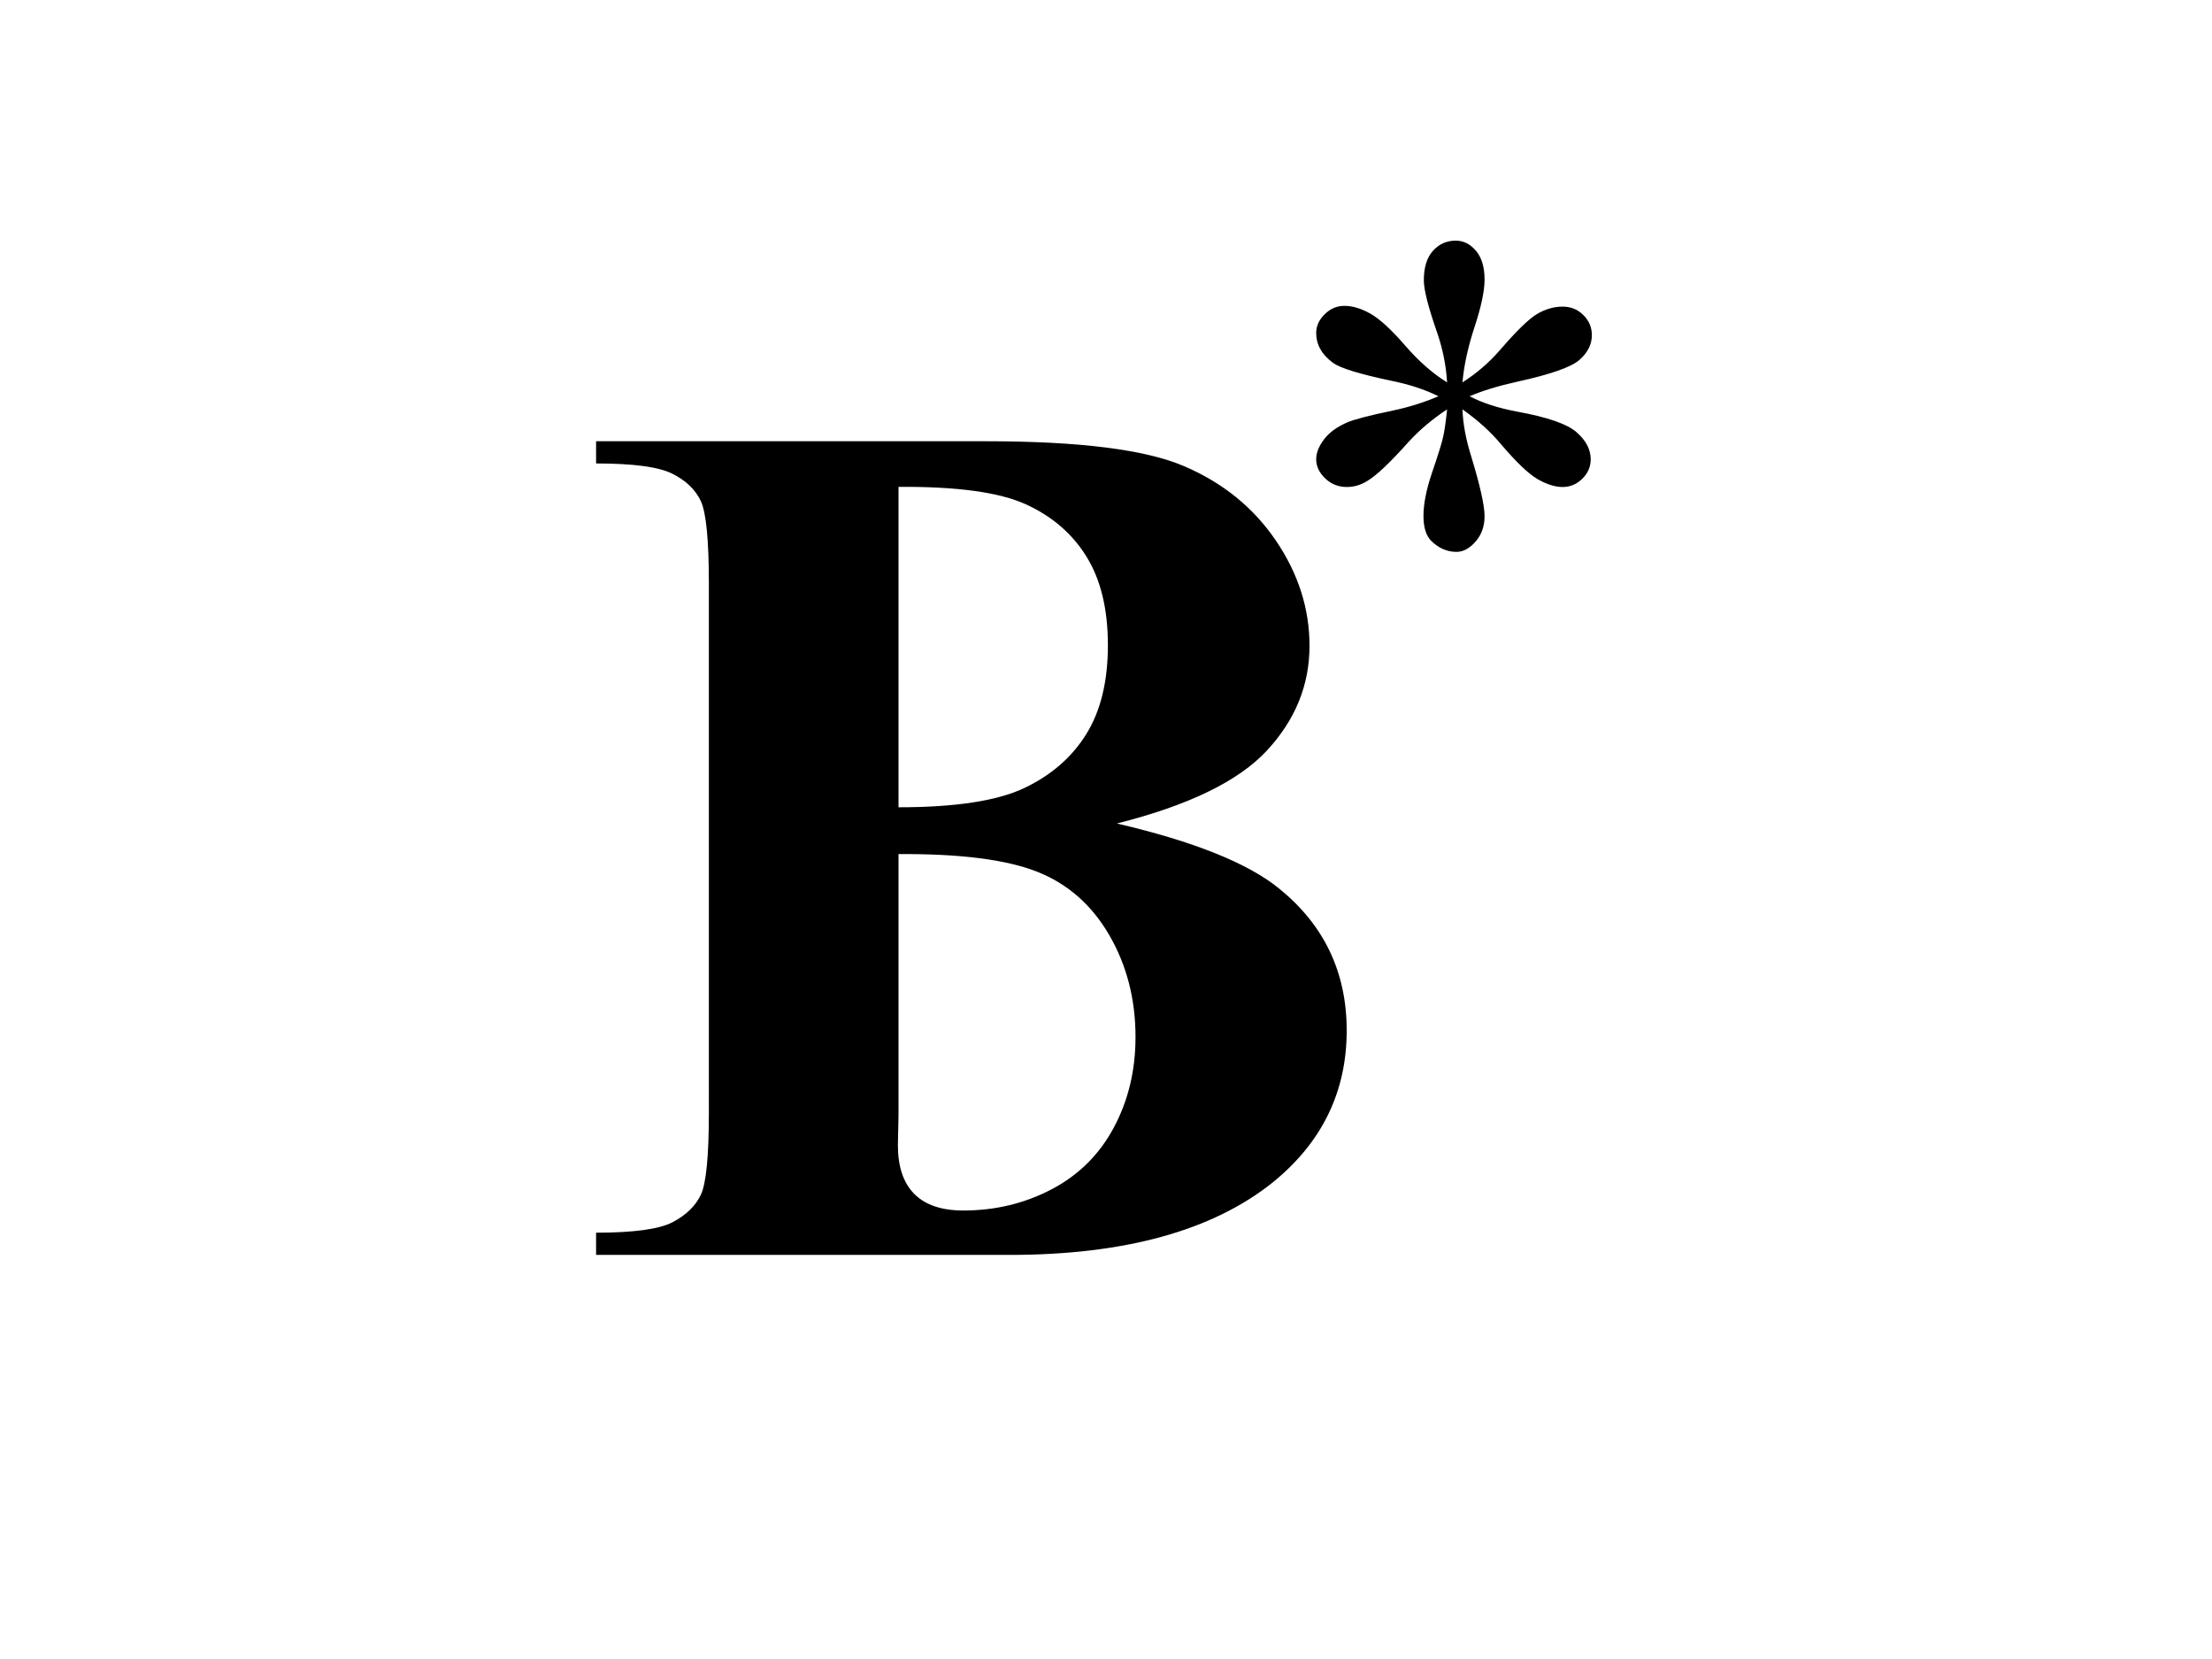 <?xml version="1.0" encoding="UTF-8"?>
<svg data-bbox="0 0 960 720" xmlns="http://www.w3.org/2000/svg" stroke-miterlimit="10" stroke-linecap="square" viewBox="0 0 960 720" data-type="ugc">
    <rect x="0" y="0" width="960" height="720" fill="#808080" stroke="none"/>
    <g>
        <clipPath id="3170b2c3-e627-4ad8-8920-6ac9c80287cf" fill="none">
            <path d="M0 0h960v720H0z"/>
        </clipPath>
        <g clip-path="url(#3170b2c3-e627-4ad8-8920-6ac9c80287cf)">
            <path fill-rule="evenodd" d="M0 0h960v720H0z" fill="#ffffff"/>
            <path d="M238.493 23.625h542.3v617.291h-542.3z" fill="none"/>
            <path d="M484.728 357.39q50.265 11.72 70.578 28.375 29.156 23.703 29.156 61.47 0 39.843-32.031 65.874-39.313 31.516-114.313 31.516H258.697v-9.64q24.468 0 33.187-4.548 8.734-4.562 12.25-11.844 3.516-7.296 3.516-35.953V253.484q0-28.64-3.516-36.062t-12.375-11.844q-8.844-4.438-33.062-4.438v-9.64h169.265q60.672 0 85.922 10.812 25.266 10.813 39.844 32.297 14.594 21.484 14.594 45.688 0 25.53-18.5 45.453-18.485 19.922-65.094 31.64m-94.781-7.03q36.968 0 54.546-8.33 17.579-8.343 26.954-23.437 9.375-15.109 9.375-38.546 0-23.438-9.25-38.407-9.235-14.984-26.422-22.797-17.188-7.812-55.203-7.546zm0 20.312v113.28l-.266 13.016q0 14.063 7.156 21.235 7.172 7.156 21.235 7.156 20.828 0 38.406-9.25t26.953-26.828 9.375-39.188q0-24.734-11.469-44.39-11.453-19.672-31.5-27.485t-59.89-7.546" fill="#000000"/>
            <path d="M538.625 6.871h234.173v181.796H538.625z" fill="none"/>
            <path d="M628.03 165.95q-.655-11.235-4.562-22.297-5.53-15.953-5.53-21.97 0-8.468 3.984-12.858t9.843-4.391q5.047 0 8.782 4.39 3.75 4.391 3.75 12.532 0 7.328-4.313 20.437-4.312 13.094-5.281 24.157 8.953-5.688 16.11-13.829 11.062-12.859 16.437-15.953t10.906-3.093q5.375 0 9.031 3.671 3.672 3.657 3.672 8.704 0 6.015-5.375 10.734t-26.86 9.437q-12.53 2.766-20.827 6.36 8.453 4.39 20.671 6.672 19.688 3.578 25.782 8.953 6.11 5.36 6.11 11.719 0 4.875-3.657 8.453t-8.547 3.578q-4.875 0-10.828-3.406-5.938-3.422-16.031-15.313-6.672-7.969-16.594-14.969.328 9.282 3.734 20.188 5.86 19.203 5.86 26.203 0 6.516-3.907 10.984-3.906 4.469-8.297 4.469-6.015 0-10.906-4.719-3.406-3.406-3.406-10.906 0-7.812 3.734-18.797 3.75-10.984 4.72-15.125.983-4.156 1.796-12.297-9.61 6.344-16.766 14.157-11.89 13.359-17.906 16.937-4.234 2.594-8.781 2.594-5.547 0-9.453-3.735-3.907-3.75-3.907-8.296 0-4.079 3.329-8.547 3.343-4.485 10.03-7.407 4.391-1.953 20.016-5.218 10.094-2.11 19.688-6.172-8.781-4.406-21-6.844-20.016-4.234-24.734-7.64-7.329-5.376-7.329-13.032 0-4.39 3.657-8.047 3.672-3.672 8.562-3.672 5.36 0 11.375 3.422 6.031 3.422 14.985 13.766 8.953 10.328 18.234 16.016" fill="#000000"/>
        </g>
    </g>
</svg>
